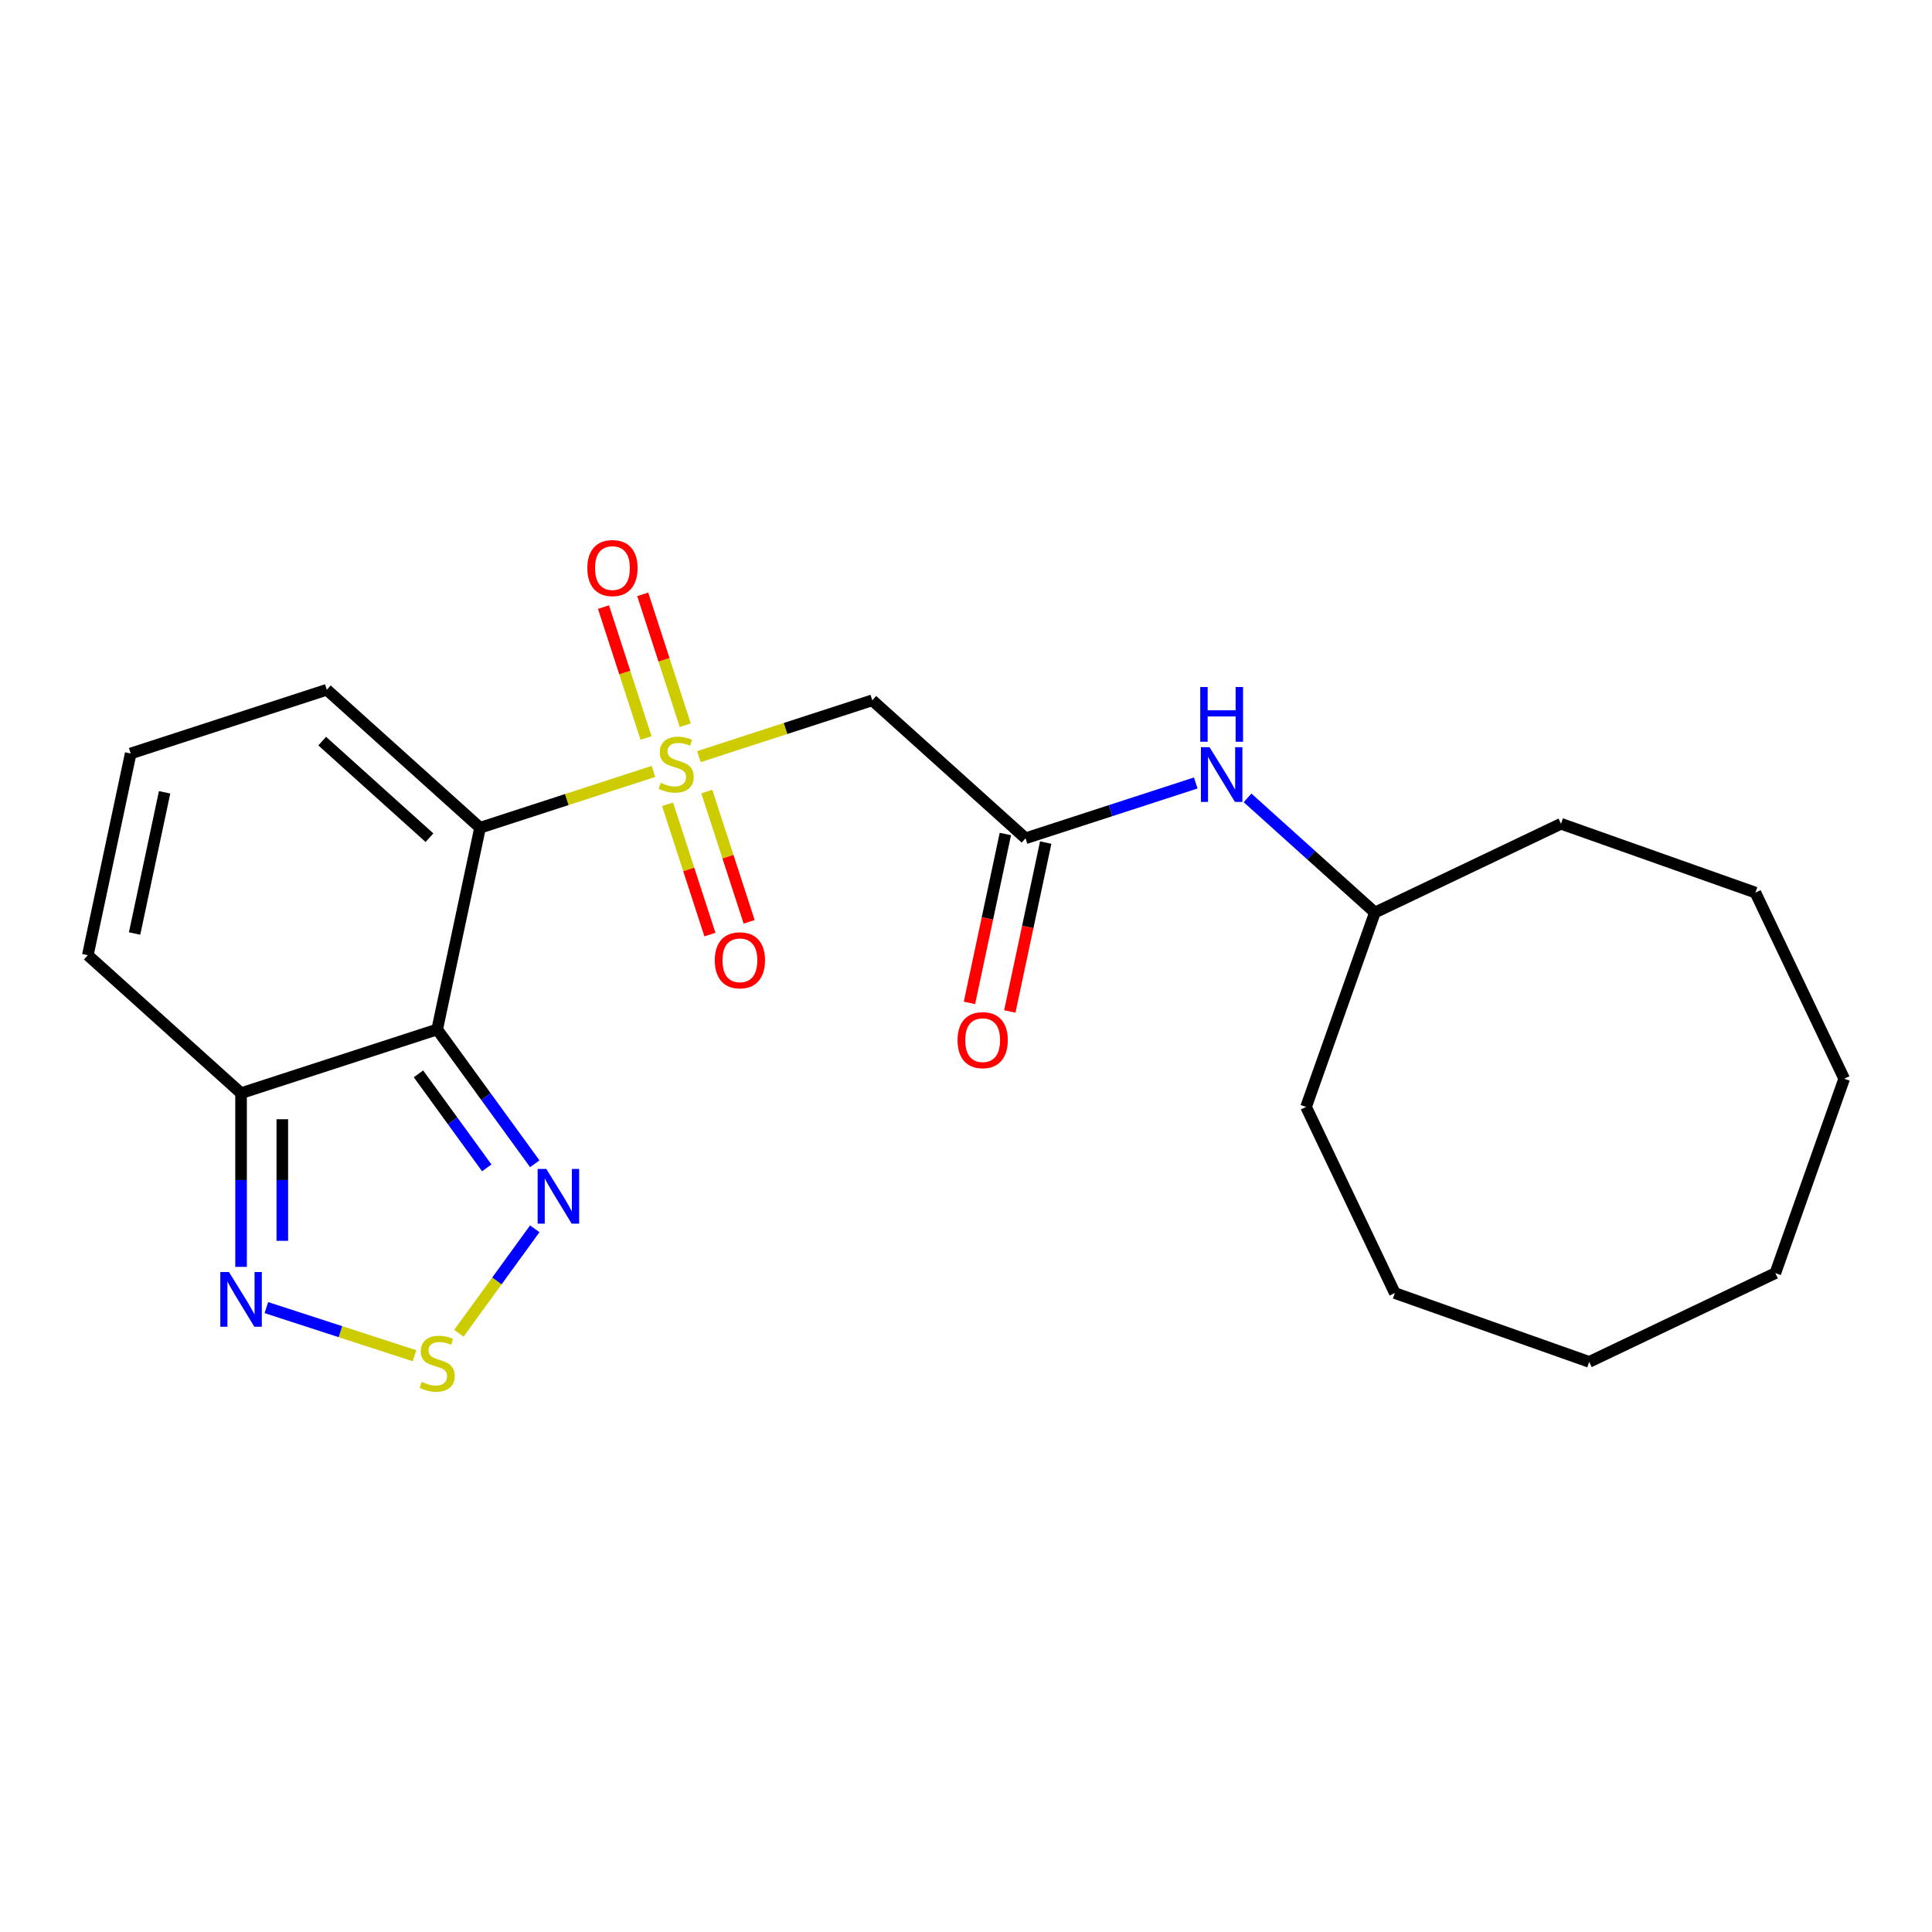 <?xml version='1.0' encoding='iso-8859-1'?>
<svg version='1.1' baseProfile='full'
              xmlns='http://www.w3.org/2000/svg'
                      xmlns:rdkit='http://www.rdkit.org/xml'
                      xmlns:xlink='http://www.w3.org/1999/xlink'
                  xml:space='preserve'
width='1000px' height='1000px' viewBox='0 0 1000 1000'>
<!-- END OF HEADER -->
<rect style='opacity:1.0;fill:#FFFFFF;stroke:none' width='1000' height='1000' x='0' y='0'> </rect>
<path class='bond-0' d='M 338.238,399.276 L 293.357,413.858' style='fill:none;fill-rule:evenodd;stroke:#CCCC00;stroke-width:6px;stroke-linecap:butt;stroke-linejoin:miter;stroke-opacity:1' />
<path class='bond-0' d='M 293.357,413.858 L 248.476,428.441' style='fill:none;fill-rule:evenodd;stroke:#000000;stroke-width:6px;stroke-linecap:butt;stroke-linejoin:miter;stroke-opacity:1' />
<path class='bond-3' d='M 361.735,391.641 L 406.616,377.058' style='fill:none;fill-rule:evenodd;stroke:#CCCC00;stroke-width:6px;stroke-linecap:butt;stroke-linejoin:miter;stroke-opacity:1' />
<path class='bond-3' d='M 406.616,377.058 L 451.497,362.475' style='fill:none;fill-rule:evenodd;stroke:#000000;stroke-width:6px;stroke-linecap:butt;stroke-linejoin:miter;stroke-opacity:1' />
<path class='bond-9' d='M 345.537,416.305 L 356.492,450.022' style='fill:none;fill-rule:evenodd;stroke:#CCCC00;stroke-width:6px;stroke-linecap:butt;stroke-linejoin:miter;stroke-opacity:1' />
<path class='bond-9' d='M 356.492,450.022 L 367.448,483.74' style='fill:none;fill-rule:evenodd;stroke:#FF0000;stroke-width:6px;stroke-linecap:butt;stroke-linejoin:miter;stroke-opacity:1' />
<path class='bond-9' d='M 365.839,409.708 L 376.795,443.426' style='fill:none;fill-rule:evenodd;stroke:#CCCC00;stroke-width:6px;stroke-linecap:butt;stroke-linejoin:miter;stroke-opacity:1' />
<path class='bond-9' d='M 376.795,443.426 L 387.75,477.143' style='fill:none;fill-rule:evenodd;stroke:#FF0000;stroke-width:6px;stroke-linecap:butt;stroke-linejoin:miter;stroke-opacity:1' />
<path class='bond-10' d='M 354.682,375.372 L 343.678,341.504' style='fill:none;fill-rule:evenodd;stroke:#CCCC00;stroke-width:6px;stroke-linecap:butt;stroke-linejoin:miter;stroke-opacity:1' />
<path class='bond-10' d='M 343.678,341.504 L 332.674,307.636' style='fill:none;fill-rule:evenodd;stroke:#FF0000;stroke-width:6px;stroke-linecap:butt;stroke-linejoin:miter;stroke-opacity:1' />
<path class='bond-10' d='M 334.38,381.968 L 323.376,348.101' style='fill:none;fill-rule:evenodd;stroke:#CCCC00;stroke-width:6px;stroke-linecap:butt;stroke-linejoin:miter;stroke-opacity:1' />
<path class='bond-10' d='M 323.376,348.101 L 312.372,314.233' style='fill:none;fill-rule:evenodd;stroke:#FF0000;stroke-width:6px;stroke-linecap:butt;stroke-linejoin:miter;stroke-opacity:1' />
<path class='bond-1' d='M 248.476,428.441 L 226.284,532.843' style='fill:none;fill-rule:evenodd;stroke:#000000;stroke-width:6px;stroke-linecap:butt;stroke-linejoin:miter;stroke-opacity:1' />
<path class='bond-8' d='M 248.476,428.441 L 169.156,357.022' style='fill:none;fill-rule:evenodd;stroke:#000000;stroke-width:6px;stroke-linecap:butt;stroke-linejoin:miter;stroke-opacity:1' />
<path class='bond-8' d='M 222.294,433.592 L 166.77,383.598' style='fill:none;fill-rule:evenodd;stroke:#000000;stroke-width:6px;stroke-linecap:butt;stroke-linejoin:miter;stroke-opacity:1' />
<path class='bond-2' d='M 226.284,532.843 L 251.54,567.604' style='fill:none;fill-rule:evenodd;stroke:#000000;stroke-width:6px;stroke-linecap:butt;stroke-linejoin:miter;stroke-opacity:1' />
<path class='bond-2' d='M 251.54,567.604 L 276.795,602.365' style='fill:none;fill-rule:evenodd;stroke:#0000FF;stroke-width:6px;stroke-linecap:butt;stroke-linejoin:miter;stroke-opacity:1' />
<path class='bond-2' d='M 216.591,555.819 L 234.27,580.151' style='fill:none;fill-rule:evenodd;stroke:#000000;stroke-width:6px;stroke-linecap:butt;stroke-linejoin:miter;stroke-opacity:1' />
<path class='bond-2' d='M 234.27,580.151 L 251.948,604.484' style='fill:none;fill-rule:evenodd;stroke:#0000FF;stroke-width:6px;stroke-linecap:butt;stroke-linejoin:miter;stroke-opacity:1' />
<path class='bond-5' d='M 226.284,532.843 L 124.774,565.826' style='fill:none;fill-rule:evenodd;stroke:#000000;stroke-width:6px;stroke-linecap:butt;stroke-linejoin:miter;stroke-opacity:1' />
<path class='bond-4' d='M 276.795,636.022 L 257.154,663.055' style='fill:none;fill-rule:evenodd;stroke:#0000FF;stroke-width:6px;stroke-linecap:butt;stroke-linejoin:miter;stroke-opacity:1' />
<path class='bond-4' d='M 257.154,663.055 L 237.513,690.089' style='fill:none;fill-rule:evenodd;stroke:#CCCC00;stroke-width:6px;stroke-linecap:butt;stroke-linejoin:miter;stroke-opacity:1' />
<path class='bond-7' d='M 451.497,362.475 L 530.816,433.895' style='fill:none;fill-rule:evenodd;stroke:#000000;stroke-width:6px;stroke-linecap:butt;stroke-linejoin:miter;stroke-opacity:1' />
<path class='bond-24' d='M 214.536,701.726 L 176.205,689.271' style='fill:none;fill-rule:evenodd;stroke:#CCCC00;stroke-width:6px;stroke-linecap:butt;stroke-linejoin:miter;stroke-opacity:1' />
<path class='bond-24' d='M 176.205,689.271 L 137.873,676.817' style='fill:none;fill-rule:evenodd;stroke:#0000FF;stroke-width:6px;stroke-linecap:butt;stroke-linejoin:miter;stroke-opacity:1' />
<path class='bond-6' d='M 124.774,565.826 L 124.774,610.779' style='fill:none;fill-rule:evenodd;stroke:#000000;stroke-width:6px;stroke-linecap:butt;stroke-linejoin:miter;stroke-opacity:1' />
<path class='bond-6' d='M 124.774,610.779 L 124.774,655.732' style='fill:none;fill-rule:evenodd;stroke:#0000FF;stroke-width:6px;stroke-linecap:butt;stroke-linejoin:miter;stroke-opacity:1' />
<path class='bond-6' d='M 146.121,579.312 L 146.121,610.779' style='fill:none;fill-rule:evenodd;stroke:#000000;stroke-width:6px;stroke-linecap:butt;stroke-linejoin:miter;stroke-opacity:1' />
<path class='bond-6' d='M 146.121,610.779 L 146.121,642.246' style='fill:none;fill-rule:evenodd;stroke:#0000FF;stroke-width:6px;stroke-linecap:butt;stroke-linejoin:miter;stroke-opacity:1' />
<path class='bond-23' d='M 124.774,565.826 L 45.455,494.407' style='fill:none;fill-rule:evenodd;stroke:#000000;stroke-width:6px;stroke-linecap:butt;stroke-linejoin:miter;stroke-opacity:1' />
<path class='bond-11' d='M 530.816,433.895 L 574.867,419.582' style='fill:none;fill-rule:evenodd;stroke:#000000;stroke-width:6px;stroke-linecap:butt;stroke-linejoin:miter;stroke-opacity:1' />
<path class='bond-11' d='M 574.867,419.582 L 618.918,405.269' style='fill:none;fill-rule:evenodd;stroke:#0000FF;stroke-width:6px;stroke-linecap:butt;stroke-linejoin:miter;stroke-opacity:1' />
<path class='bond-14' d='M 520.376,431.676 L 511.086,475.383' style='fill:none;fill-rule:evenodd;stroke:#000000;stroke-width:6px;stroke-linecap:butt;stroke-linejoin:miter;stroke-opacity:1' />
<path class='bond-14' d='M 511.086,475.383 L 501.795,519.089' style='fill:none;fill-rule:evenodd;stroke:#FF0000;stroke-width:6px;stroke-linecap:butt;stroke-linejoin:miter;stroke-opacity:1' />
<path class='bond-14' d='M 541.256,436.114 L 531.966,479.821' style='fill:none;fill-rule:evenodd;stroke:#000000;stroke-width:6px;stroke-linecap:butt;stroke-linejoin:miter;stroke-opacity:1' />
<path class='bond-14' d='M 531.966,479.821 L 522.676,523.528' style='fill:none;fill-rule:evenodd;stroke:#FF0000;stroke-width:6px;stroke-linecap:butt;stroke-linejoin:miter;stroke-opacity:1' />
<path class='bond-12' d='M 169.156,357.022 L 67.646,390.004' style='fill:none;fill-rule:evenodd;stroke:#000000;stroke-width:6px;stroke-linecap:butt;stroke-linejoin:miter;stroke-opacity:1' />
<path class='bond-15' d='M 645.735,412.985 L 678.69,442.658' style='fill:none;fill-rule:evenodd;stroke:#0000FF;stroke-width:6px;stroke-linecap:butt;stroke-linejoin:miter;stroke-opacity:1' />
<path class='bond-15' d='M 678.69,442.658 L 711.646,472.331' style='fill:none;fill-rule:evenodd;stroke:#000000;stroke-width:6px;stroke-linecap:butt;stroke-linejoin:miter;stroke-opacity:1' />
<path class='bond-13' d='M 67.646,390.004 L 45.455,494.407' style='fill:none;fill-rule:evenodd;stroke:#000000;stroke-width:6px;stroke-linecap:butt;stroke-linejoin:miter;stroke-opacity:1' />
<path class='bond-13' d='M 85.198,410.103 L 69.664,483.185' style='fill:none;fill-rule:evenodd;stroke:#000000;stroke-width:6px;stroke-linecap:butt;stroke-linejoin:miter;stroke-opacity:1' />
<path class='bond-16' d='M 711.646,472.331 L 676.017,572.944' style='fill:none;fill-rule:evenodd;stroke:#000000;stroke-width:6px;stroke-linecap:butt;stroke-linejoin:miter;stroke-opacity:1' />
<path class='bond-17' d='M 711.646,472.331 L 807.983,426.381' style='fill:none;fill-rule:evenodd;stroke:#000000;stroke-width:6px;stroke-linecap:butt;stroke-linejoin:miter;stroke-opacity:1' />
<path class='bond-18' d='M 676.017,572.944 L 721.967,669.281' style='fill:none;fill-rule:evenodd;stroke:#000000;stroke-width:6px;stroke-linecap:butt;stroke-linejoin:miter;stroke-opacity:1' />
<path class='bond-19' d='M 807.983,426.381 L 908.595,462.01' style='fill:none;fill-rule:evenodd;stroke:#000000;stroke-width:6px;stroke-linecap:butt;stroke-linejoin:miter;stroke-opacity:1' />
<path class='bond-22' d='M 721.967,669.281 L 822.58,704.909' style='fill:none;fill-rule:evenodd;stroke:#000000;stroke-width:6px;stroke-linecap:butt;stroke-linejoin:miter;stroke-opacity:1' />
<path class='bond-21' d='M 908.595,462.01 L 954.545,558.347' style='fill:none;fill-rule:evenodd;stroke:#000000;stroke-width:6px;stroke-linecap:butt;stroke-linejoin:miter;stroke-opacity:1' />
<path class='bond-20' d='M 918.917,658.959 L 954.545,558.347' style='fill:none;fill-rule:evenodd;stroke:#000000;stroke-width:6px;stroke-linecap:butt;stroke-linejoin:miter;stroke-opacity:1' />
<path class='bond-25' d='M 918.917,658.959 L 822.58,704.909' style='fill:none;fill-rule:evenodd;stroke:#000000;stroke-width:6px;stroke-linecap:butt;stroke-linejoin:miter;stroke-opacity:1' />
<path  class='atom-0' d='M 341.986 405.178
Q 342.306 405.298, 343.626 405.858
Q 344.946 406.418, 346.386 406.778
Q 347.866 407.098, 349.306 407.098
Q 351.986 407.098, 353.546 405.818
Q 355.106 404.498, 355.106 402.218
Q 355.106 400.658, 354.306 399.698
Q 353.546 398.738, 352.346 398.218
Q 351.146 397.698, 349.146 397.098
Q 346.626 396.338, 345.106 395.618
Q 343.626 394.898, 342.546 393.378
Q 341.506 391.858, 341.506 389.298
Q 341.506 385.738, 343.906 383.538
Q 346.346 381.338, 351.146 381.338
Q 354.426 381.338, 358.146 382.898
L 357.226 385.978
Q 353.826 384.578, 351.266 384.578
Q 348.506 384.578, 346.986 385.738
Q 345.466 386.858, 345.506 388.818
Q 345.506 390.338, 346.266 391.258
Q 347.066 392.178, 348.186 392.698
Q 349.346 393.218, 351.266 393.818
Q 353.826 394.618, 355.346 395.418
Q 356.866 396.218, 357.946 397.858
Q 359.066 399.458, 359.066 402.218
Q 359.066 406.138, 356.426 408.258
Q 353.826 410.338, 349.466 410.338
Q 346.946 410.338, 345.026 409.778
Q 343.146 409.258, 340.906 408.338
L 341.986 405.178
' fill='#CCCC00'/>
<path  class='atom-3' d='M 282.761 605.033
L 292.041 620.033
Q 292.961 621.513, 294.441 624.193
Q 295.921 626.873, 296.001 627.033
L 296.001 605.033
L 299.761 605.033
L 299.761 633.353
L 295.881 633.353
L 285.921 616.953
Q 284.761 615.033, 283.521 612.833
Q 282.321 610.633, 281.961 609.953
L 281.961 633.353
L 278.281 633.353
L 278.281 605.033
L 282.761 605.033
' fill='#0000FF'/>
<path  class='atom-5' d='M 218.284 715.263
Q 218.604 715.383, 219.924 715.943
Q 221.244 716.503, 222.684 716.863
Q 224.164 717.183, 225.604 717.183
Q 228.284 717.183, 229.844 715.903
Q 231.404 714.583, 231.404 712.303
Q 231.404 710.743, 230.604 709.783
Q 229.844 708.823, 228.644 708.303
Q 227.444 707.783, 225.444 707.183
Q 222.924 706.423, 221.404 705.703
Q 219.924 704.983, 218.844 703.463
Q 217.804 701.943, 217.804 699.383
Q 217.804 695.823, 220.204 693.623
Q 222.644 691.423, 227.444 691.423
Q 230.724 691.423, 234.444 692.983
L 233.524 696.063
Q 230.124 694.663, 227.564 694.663
Q 224.804 694.663, 223.284 695.823
Q 221.764 696.943, 221.804 698.903
Q 221.804 700.423, 222.564 701.343
Q 223.364 702.263, 224.484 702.783
Q 225.644 703.303, 227.564 703.903
Q 230.124 704.703, 231.644 705.503
Q 233.164 706.303, 234.244 707.943
Q 235.364 709.543, 235.364 712.303
Q 235.364 716.223, 232.724 718.343
Q 230.124 720.423, 225.764 720.423
Q 223.244 720.423, 221.324 719.863
Q 219.444 719.343, 217.204 718.423
L 218.284 715.263
' fill='#CCCC00'/>
<path  class='atom-7' d='M 118.514 658.4
L 127.794 673.4
Q 128.714 674.88, 130.194 677.56
Q 131.674 680.24, 131.754 680.4
L 131.754 658.4
L 135.514 658.4
L 135.514 686.72
L 131.634 686.72
L 121.674 670.32
Q 120.514 668.4, 119.274 666.2
Q 118.074 664, 117.714 663.32
L 117.714 686.72
L 114.034 686.72
L 114.034 658.4
L 118.514 658.4
' fill='#0000FF'/>
<path  class='atom-10' d='M 369.969 497.049
Q 369.969 490.249, 373.329 486.449
Q 376.689 482.649, 382.969 482.649
Q 389.249 482.649, 392.609 486.449
Q 395.969 490.249, 395.969 497.049
Q 395.969 503.929, 392.569 507.849
Q 389.169 511.729, 382.969 511.729
Q 376.729 511.729, 373.329 507.849
Q 369.969 503.969, 369.969 497.049
M 382.969 508.529
Q 387.289 508.529, 389.609 505.649
Q 391.969 502.729, 391.969 497.049
Q 391.969 491.489, 389.609 488.689
Q 387.289 485.849, 382.969 485.849
Q 378.649 485.849, 376.289 488.649
Q 373.969 491.449, 373.969 497.049
Q 373.969 502.769, 376.289 505.649
Q 378.649 508.529, 382.969 508.529
' fill='#FF0000'/>
<path  class='atom-11' d='M 304.003 294.028
Q 304.003 287.228, 307.363 283.428
Q 310.723 279.628, 317.003 279.628
Q 323.283 279.628, 326.643 283.428
Q 330.003 287.228, 330.003 294.028
Q 330.003 300.908, 326.603 304.828
Q 323.203 308.708, 317.003 308.708
Q 310.763 308.708, 307.363 304.828
Q 304.003 300.948, 304.003 294.028
M 317.003 305.508
Q 321.323 305.508, 323.643 302.628
Q 326.003 299.708, 326.003 294.028
Q 326.003 288.468, 323.643 285.668
Q 321.323 282.828, 317.003 282.828
Q 312.683 282.828, 310.323 285.628
Q 308.003 288.428, 308.003 294.028
Q 308.003 299.748, 310.323 302.628
Q 312.683 305.508, 317.003 305.508
' fill='#FF0000'/>
<path  class='atom-12' d='M 626.066 386.752
L 635.346 401.752
Q 636.266 403.232, 637.746 405.912
Q 639.226 408.592, 639.306 408.752
L 639.306 386.752
L 643.066 386.752
L 643.066 415.072
L 639.186 415.072
L 629.226 398.672
Q 628.066 396.752, 626.826 394.552
Q 625.626 392.352, 625.266 391.672
L 625.266 415.072
L 621.586 415.072
L 621.586 386.752
L 626.066 386.752
' fill='#0000FF'/>
<path  class='atom-12' d='M 621.246 355.6
L 625.086 355.6
L 625.086 367.64
L 639.566 367.64
L 639.566 355.6
L 643.406 355.6
L 643.406 383.92
L 639.566 383.92
L 639.566 370.84
L 625.086 370.84
L 625.086 383.92
L 621.246 383.92
L 621.246 355.6
' fill='#0000FF'/>
<path  class='atom-15' d='M 495.625 538.377
Q 495.625 531.577, 498.985 527.777
Q 502.345 523.977, 508.625 523.977
Q 514.905 523.977, 518.265 527.777
Q 521.625 531.577, 521.625 538.377
Q 521.625 545.257, 518.225 549.177
Q 514.825 553.057, 508.625 553.057
Q 502.385 553.057, 498.985 549.177
Q 495.625 545.297, 495.625 538.377
M 508.625 549.857
Q 512.945 549.857, 515.265 546.977
Q 517.625 544.057, 517.625 538.377
Q 517.625 532.817, 515.265 530.017
Q 512.945 527.177, 508.625 527.177
Q 504.305 527.177, 501.945 529.977
Q 499.625 532.777, 499.625 538.377
Q 499.625 544.097, 501.945 546.977
Q 504.305 549.857, 508.625 549.857
' fill='#FF0000'/>
</svg>
